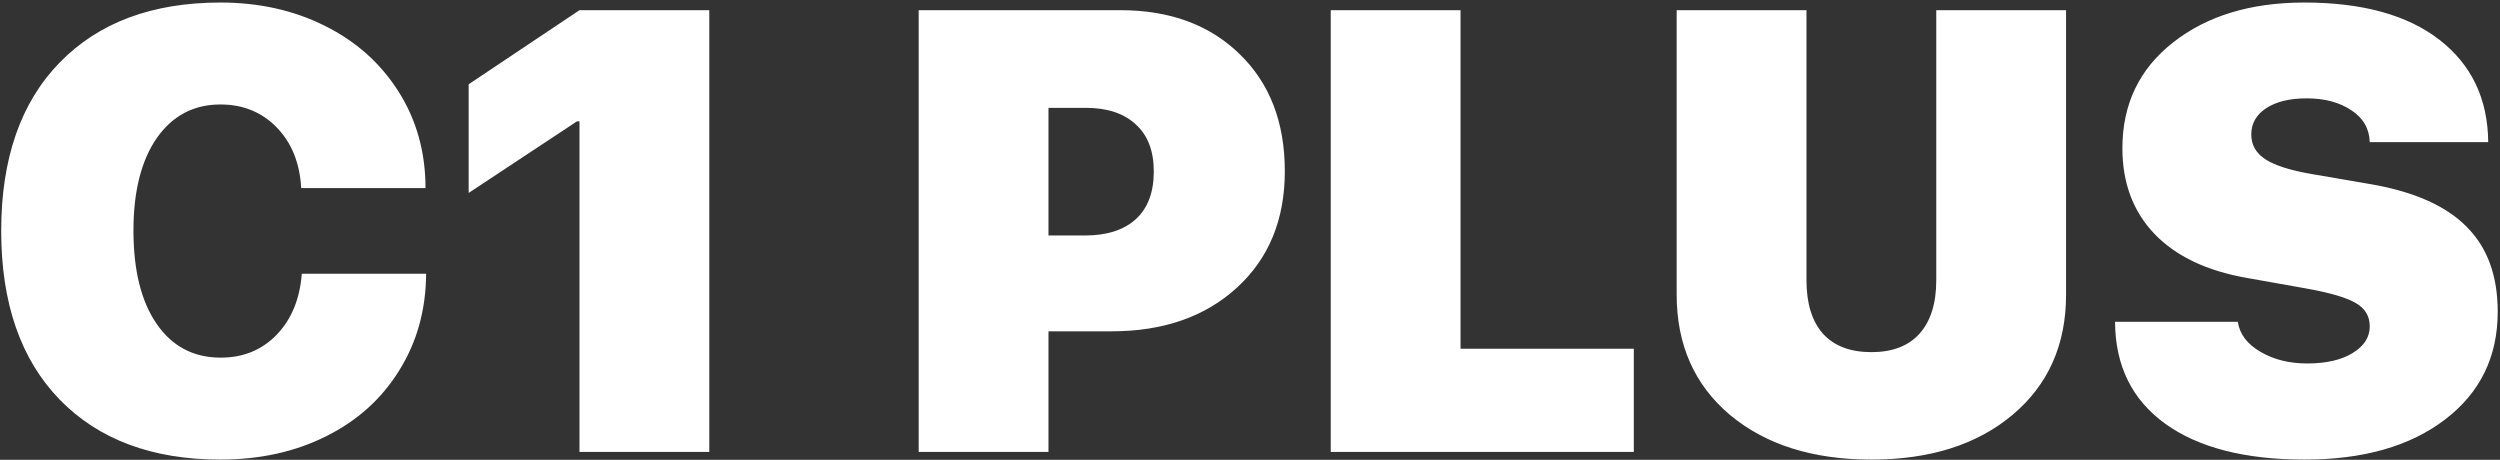 <?xml version="1.0" encoding="UTF-8"?> <svg xmlns="http://www.w3.org/2000/svg" width="957" height="176" viewBox="0 0 957 176" fill="none"><rect x="0" y="0" width="957" height="176" fill="#333333" stroke="none"/> <path d="M84.367 175.93C58.273 175.93 37.766 168.273 22.844 152.961C7.922 137.57 0.461 116.047 0.461 88.391C0.461 60.734 7.922 39.25 22.844 23.938C37.766 8.625 58.273 0.969 84.367 0.969C99.133 0.969 112.453 3.938 124.328 9.875C136.281 15.812 145.695 24.211 152.57 35.07C159.445 45.93 162.883 58.234 162.883 71.984H115.305C114.758 62.375 111.633 54.641 105.93 48.781C100.227 42.922 93.039 39.992 84.367 39.992C74.133 39.992 66.008 44.289 59.992 52.883C54.055 61.477 51.086 73.273 51.086 88.273C51.086 103.508 54.055 115.422 59.992 124.016C65.93 132.609 74.094 136.906 84.484 136.906C93.078 136.906 100.188 134.016 105.812 128.234C111.516 122.375 114.758 114.562 115.539 104.797H163.117C163.039 118.625 159.602 130.969 152.805 141.828C146.086 152.688 136.75 161.086 124.797 167.023C112.922 172.961 99.445 175.93 84.367 175.93ZM221.828 173V46.438H220.891L179.406 73.859V32.258L221.828 3.898H271.516V173H221.828ZM351.672 3.898H428.898C447.805 3.898 463 9.484 474.484 20.656C486.047 31.828 491.828 46.789 491.828 65.539C491.828 84.055 485.734 98.898 473.547 110.07C461.359 121.242 445.344 126.828 425.5 126.828H401.359V173H351.672V3.898ZM401.359 41.281V90.148H415.305C423.664 90.148 430.148 88.078 434.758 83.938C439.367 79.719 441.672 73.625 441.672 65.656C441.672 57.766 439.367 51.75 434.758 47.609C430.227 43.391 423.859 41.281 415.656 41.281H401.359ZM625.422 133.508V173H509.406V3.898H559.094V133.508H625.422ZM691.516 3.898V107.258C691.516 116.164 693.625 123 697.844 127.766C702.141 132.453 708.312 134.797 716.359 134.797C724.406 134.797 730.539 132.453 734.758 127.766C739.055 123 741.203 116.164 741.203 107.258V3.898H790.891V112.766C790.891 131.984 784.055 147.336 770.383 158.82C756.789 170.227 738.781 175.93 716.359 175.93C693.938 175.93 675.891 170.227 662.219 158.82C648.625 147.336 641.828 131.984 641.828 112.766V3.898H691.516ZM809.641 123.195H856.633C857.336 127.883 860.227 131.711 865.305 134.68C870.383 137.648 876.32 139.133 883.117 139.133C890.461 139.133 896.281 137.805 900.578 135.148C904.953 132.492 907.141 129.094 907.141 124.953C907.141 121.047 905.383 118.078 901.867 116.047C898.352 113.938 891.984 112.062 882.766 110.422L860.383 106.438C844.914 103.781 833.039 98.156 824.758 89.562C816.555 80.969 812.453 70.031 812.453 56.75C812.453 39.875 818.938 26.359 831.906 16.203C844.875 6.047 861.594 0.969 882.062 0.969C904.328 0.969 921.594 5.734 933.859 15.266C946.125 24.797 952.336 37.844 952.492 54.406H907.141C906.984 49.25 904.641 45.188 900.109 42.219C895.578 39.172 889.875 37.648 883 37.648C876.516 37.648 871.359 38.898 867.531 41.398C863.703 43.898 861.789 47.258 861.789 51.477C861.789 55.461 863.586 58.625 867.18 60.969C870.773 63.312 876.633 65.188 884.758 66.594L907.961 70.578C924.367 73.469 936.477 78.898 944.289 86.867C952.18 94.758 956.125 105.578 956.125 119.328C956.125 136.594 949.406 150.344 935.969 160.578C922.609 170.812 904.68 175.93 882.18 175.93C859.367 175.93 841.594 171.359 828.859 162.219C816.125 153 809.719 139.992 809.641 123.195Z" fill="white"></path> </svg> 